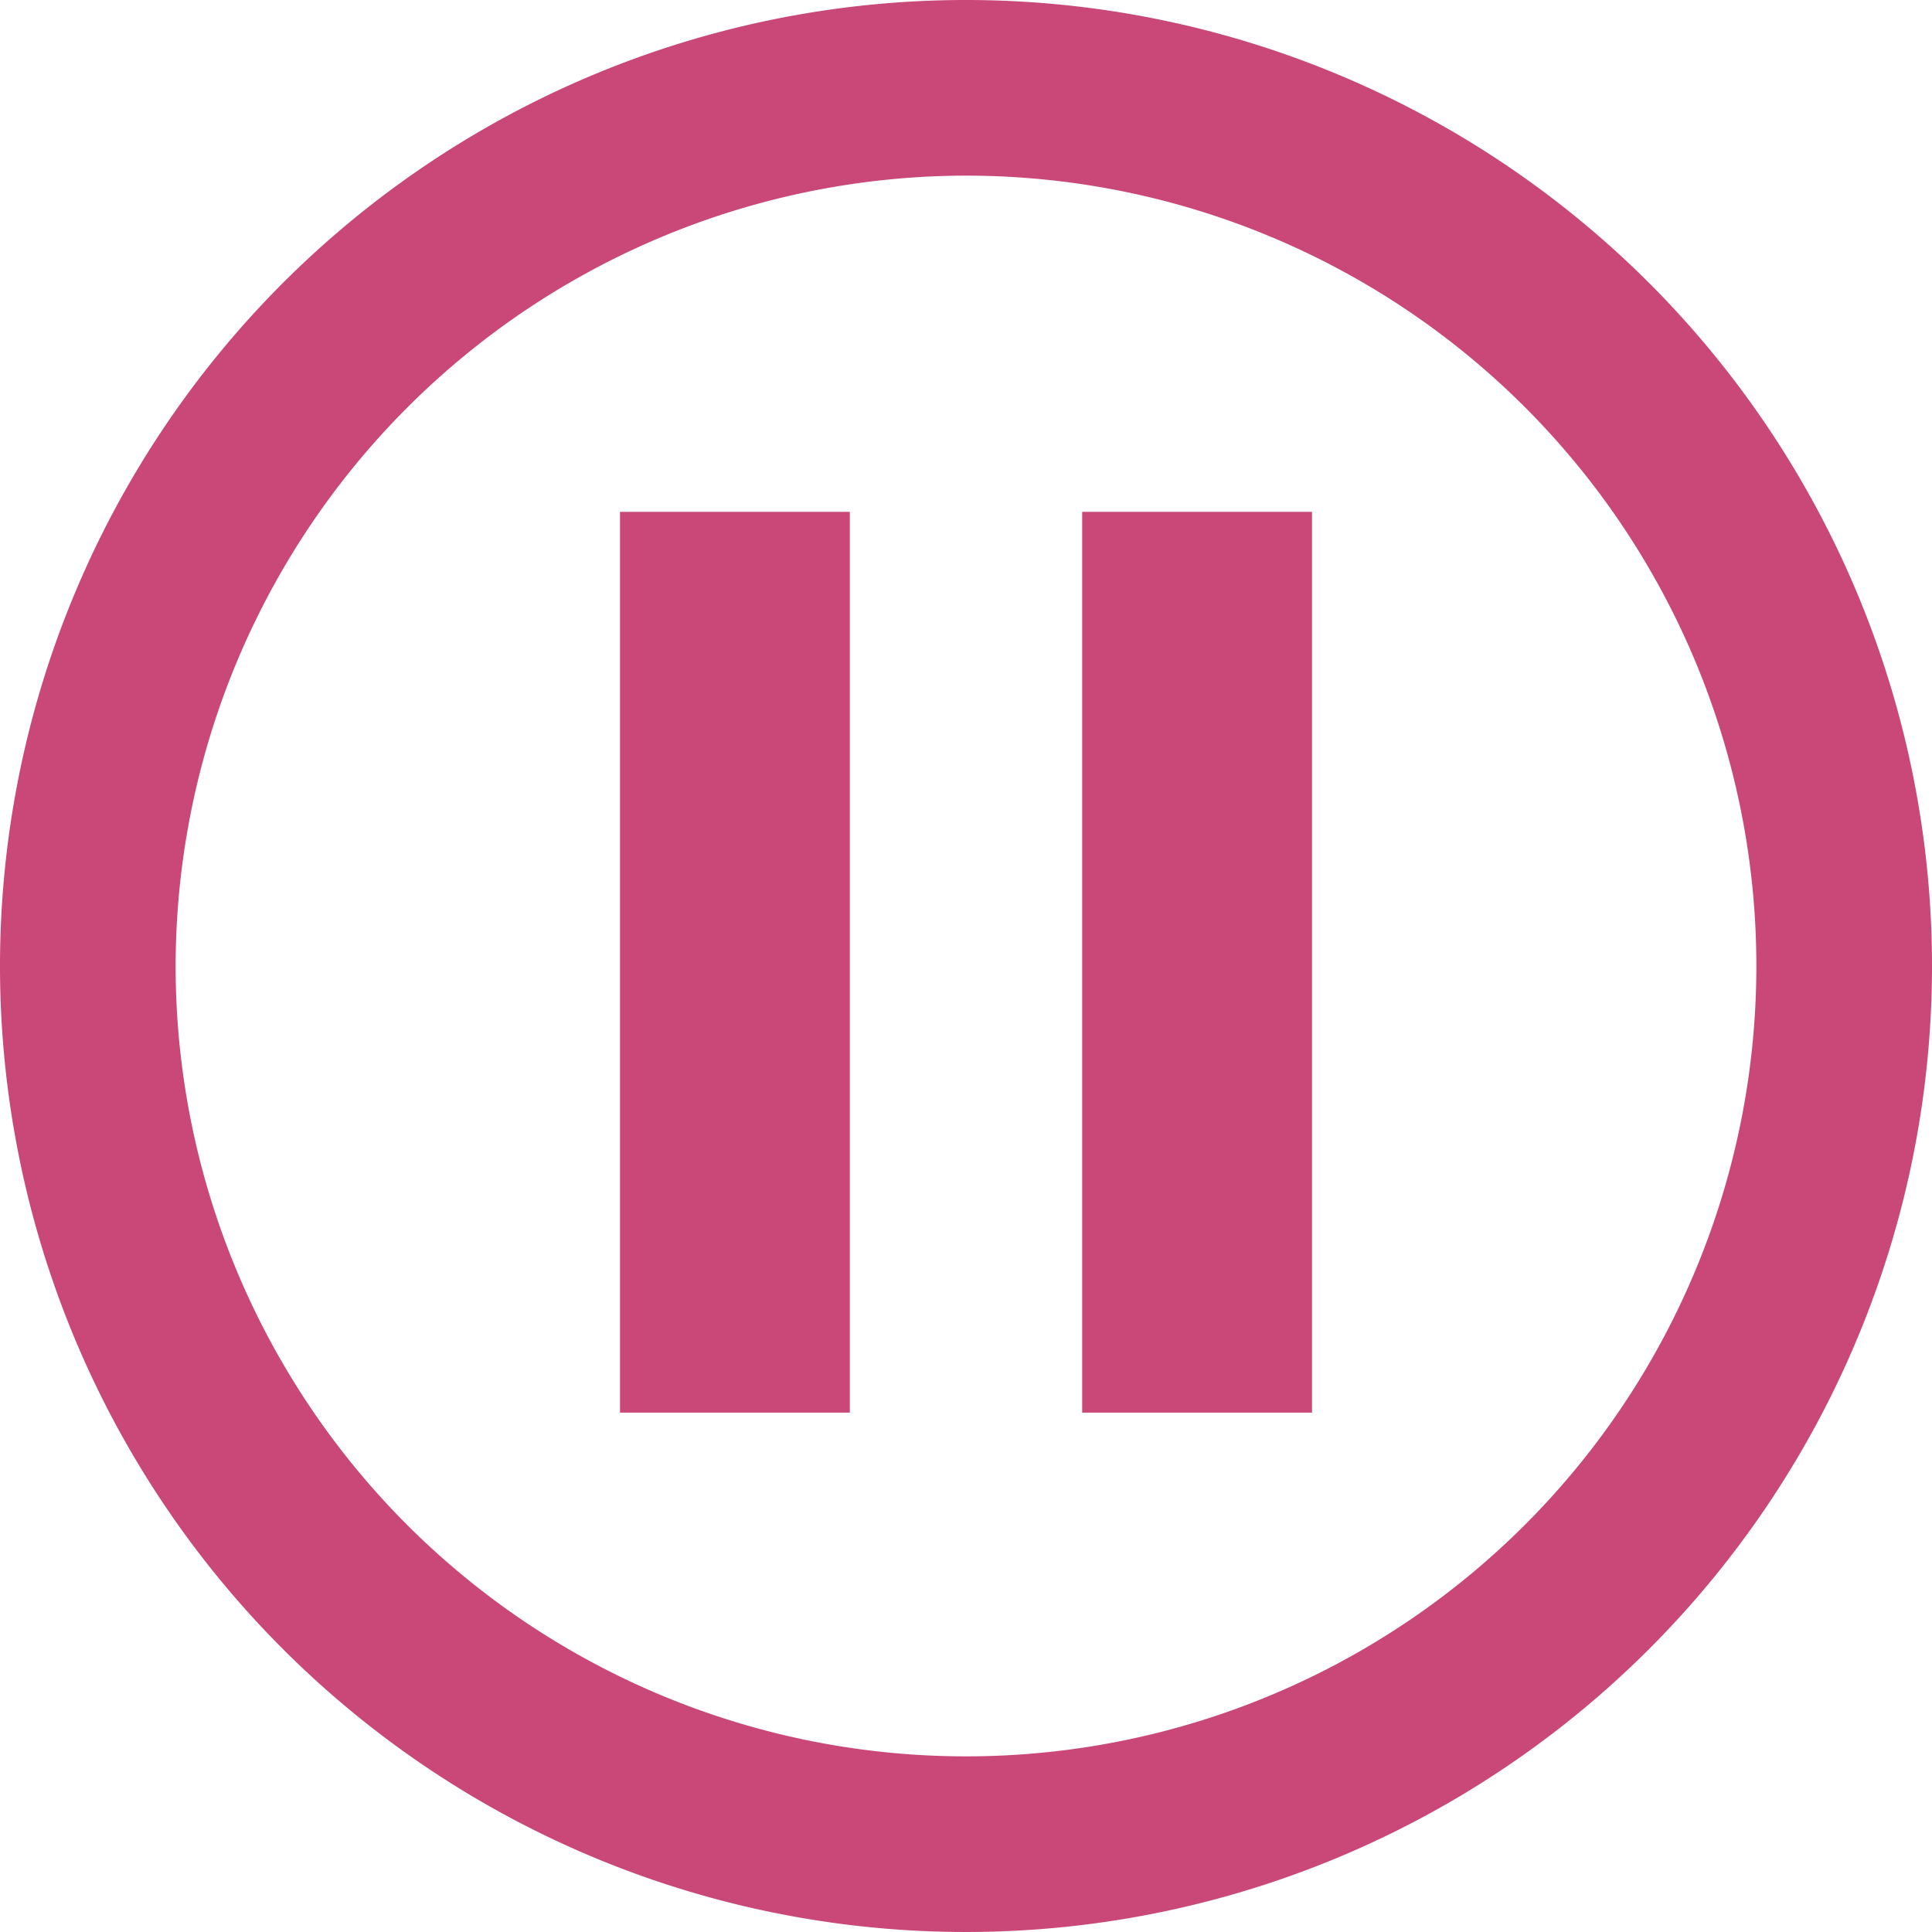 <svg id="Layer_1" data-name="Layer 1" xmlns="http://www.w3.org/2000/svg" viewBox="0 0 77 77"><defs><style>.cls-1{fill:#ca4877;}</style></defs><title>CZ-logo</title><path class="cls-1" d="M38.5,7A31.5,31.5,0,1,1,7,38.5,31.54,31.54,0,0,1,38.5,7m0-7A38.5,38.5,0,1,0,77,38.5,38.5,38.5,0,0,0,38.5,0h0Z"/><rect class="cls-1" x="24.71" y="20.4" width="9.16" height="35.9"/><rect class="cls-1" x="43.13" y="20.4" width="9.16" height="35.9"/></svg>
